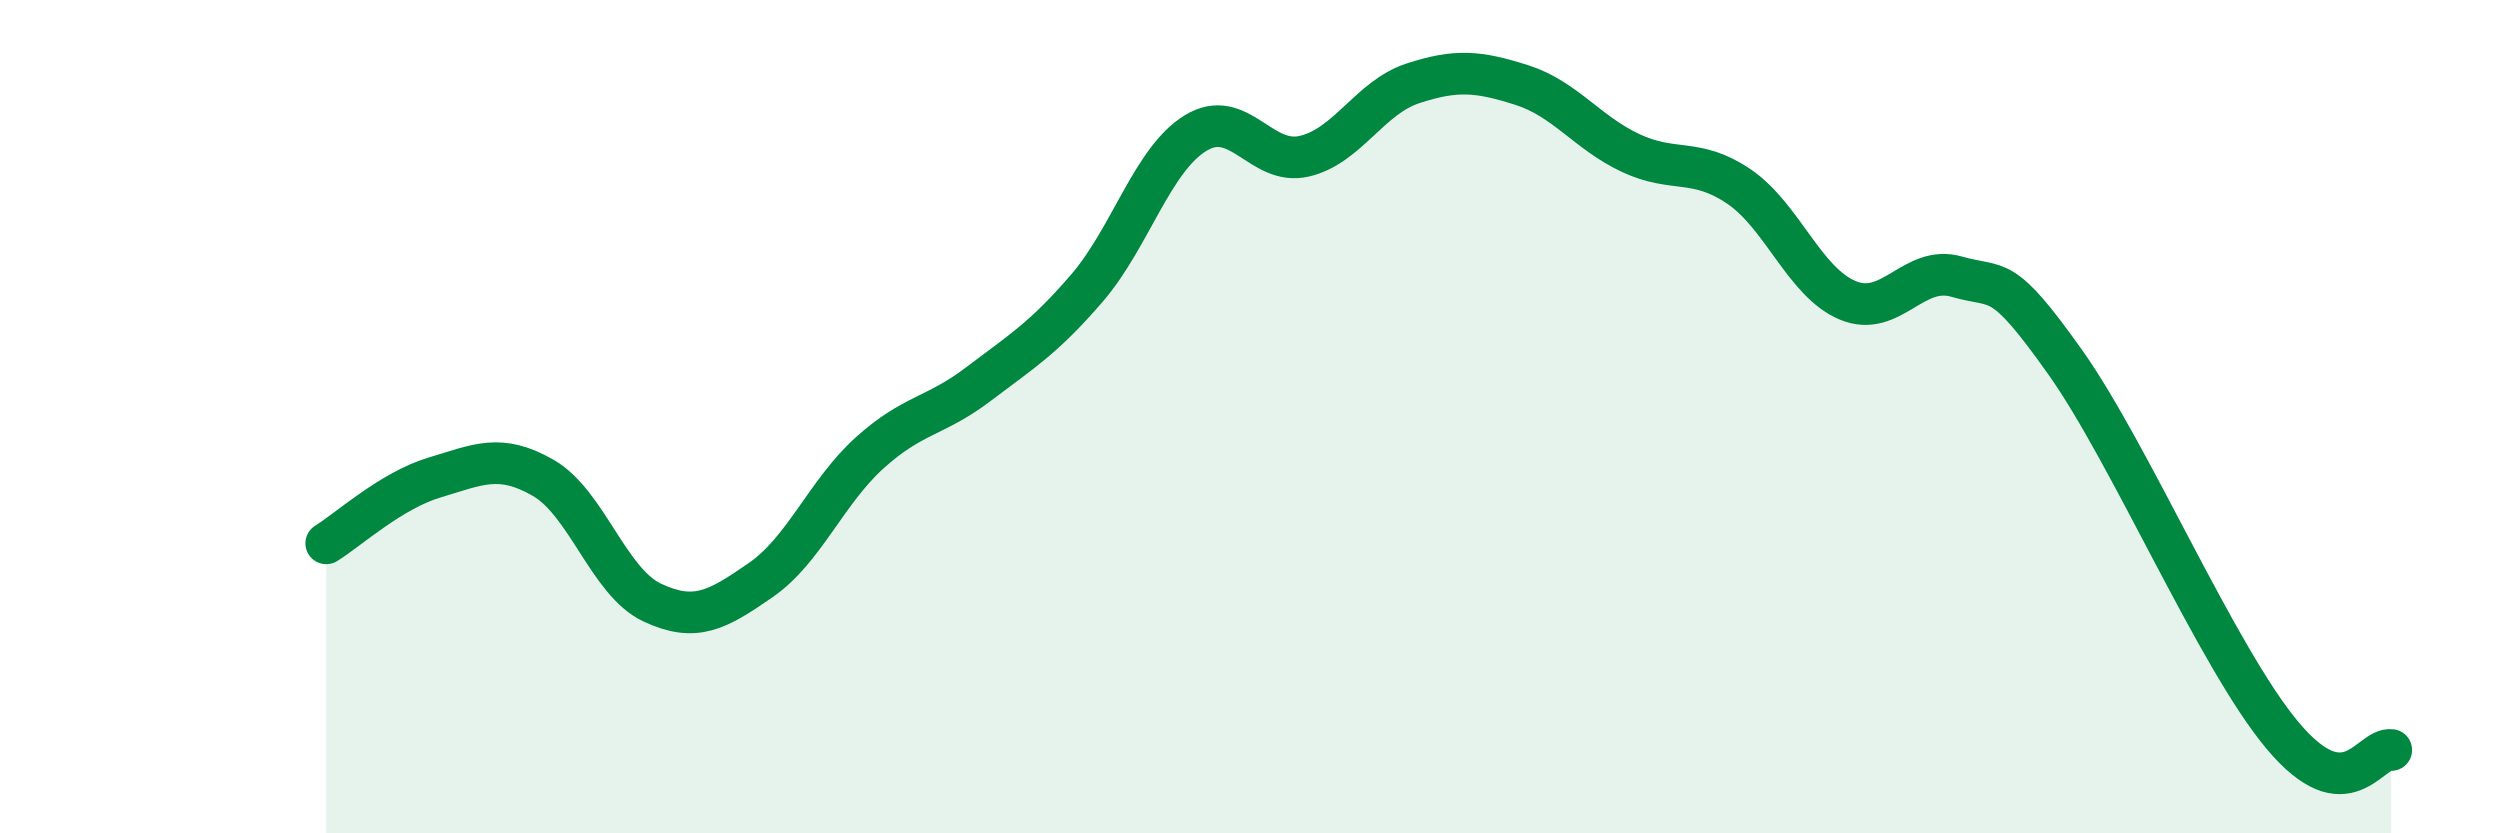 
    <svg width="60" height="20" viewBox="0 0 60 20" xmlns="http://www.w3.org/2000/svg">
      <path
        d="M 7.83,13.04 C 8.35,12.72 9.39,11.77 10.43,11.46 C 11.47,11.15 12,10.87 13.04,11.47 C 14.08,12.07 14.61,13.97 15.65,14.46 C 16.69,14.95 17.22,14.64 18.26,13.92 C 19.3,13.2 19.83,11.81 20.87,10.87 C 21.91,9.93 22.44,10.01 23.48,9.22 C 24.52,8.43 25.05,8.12 26.09,6.91 C 27.13,5.7 27.66,3.82 28.7,3.19 C 29.74,2.56 30.26,3.99 31.3,3.75 C 32.34,3.51 32.87,2.34 33.91,2 C 34.95,1.66 35.48,1.71 36.52,2.04 C 37.56,2.37 38.09,3.18 39.13,3.67 C 40.17,4.16 40.7,3.77 41.74,4.48 C 42.78,5.19 43.31,6.78 44.35,7.21 C 45.39,7.64 45.92,6.34 46.96,6.64 C 48,6.94 48.01,6.5 49.57,8.7 C 51.13,10.9 53.22,15.79 54.78,17.65 C 56.34,19.51 56.87,17.93 57.39,18L57.39 20L7.83 20Z"
        fill="#008740"
        opacity="0.1"
        stroke-linecap="round"
        stroke-linejoin="round"
      />
      <path
        d="M 7.83,13.04 C 8.35,12.72 9.39,11.77 10.43,11.46 C 11.47,11.15 12,10.87 13.04,11.47 C 14.08,12.07 14.61,13.97 15.65,14.46 C 16.69,14.95 17.22,14.64 18.26,13.92 C 19.3,13.2 19.83,11.81 20.87,10.87 C 21.91,9.93 22.44,10.01 23.48,9.22 C 24.52,8.43 25.05,8.12 26.09,6.91 C 27.13,5.7 27.66,3.82 28.7,3.19 C 29.74,2.56 30.26,3.99 31.3,3.75 C 32.34,3.51 32.87,2.34 33.91,2 C 34.95,1.66 35.48,1.71 36.52,2.04 C 37.56,2.37 38.09,3.18 39.13,3.67 C 40.17,4.16 40.7,3.77 41.74,4.48 C 42.78,5.19 43.31,6.78 44.35,7.21 C 45.39,7.64 45.92,6.34 46.96,6.64 C 48,6.94 48.01,6.5 49.57,8.7 C 51.13,10.9 53.22,15.79 54.78,17.65 C 56.34,19.51 56.87,17.93 57.39,18"
        stroke="#008740"
        stroke-width="1"
        fill="none"
        stroke-linecap="round"
        stroke-linejoin="round"
      />
    </svg>
  